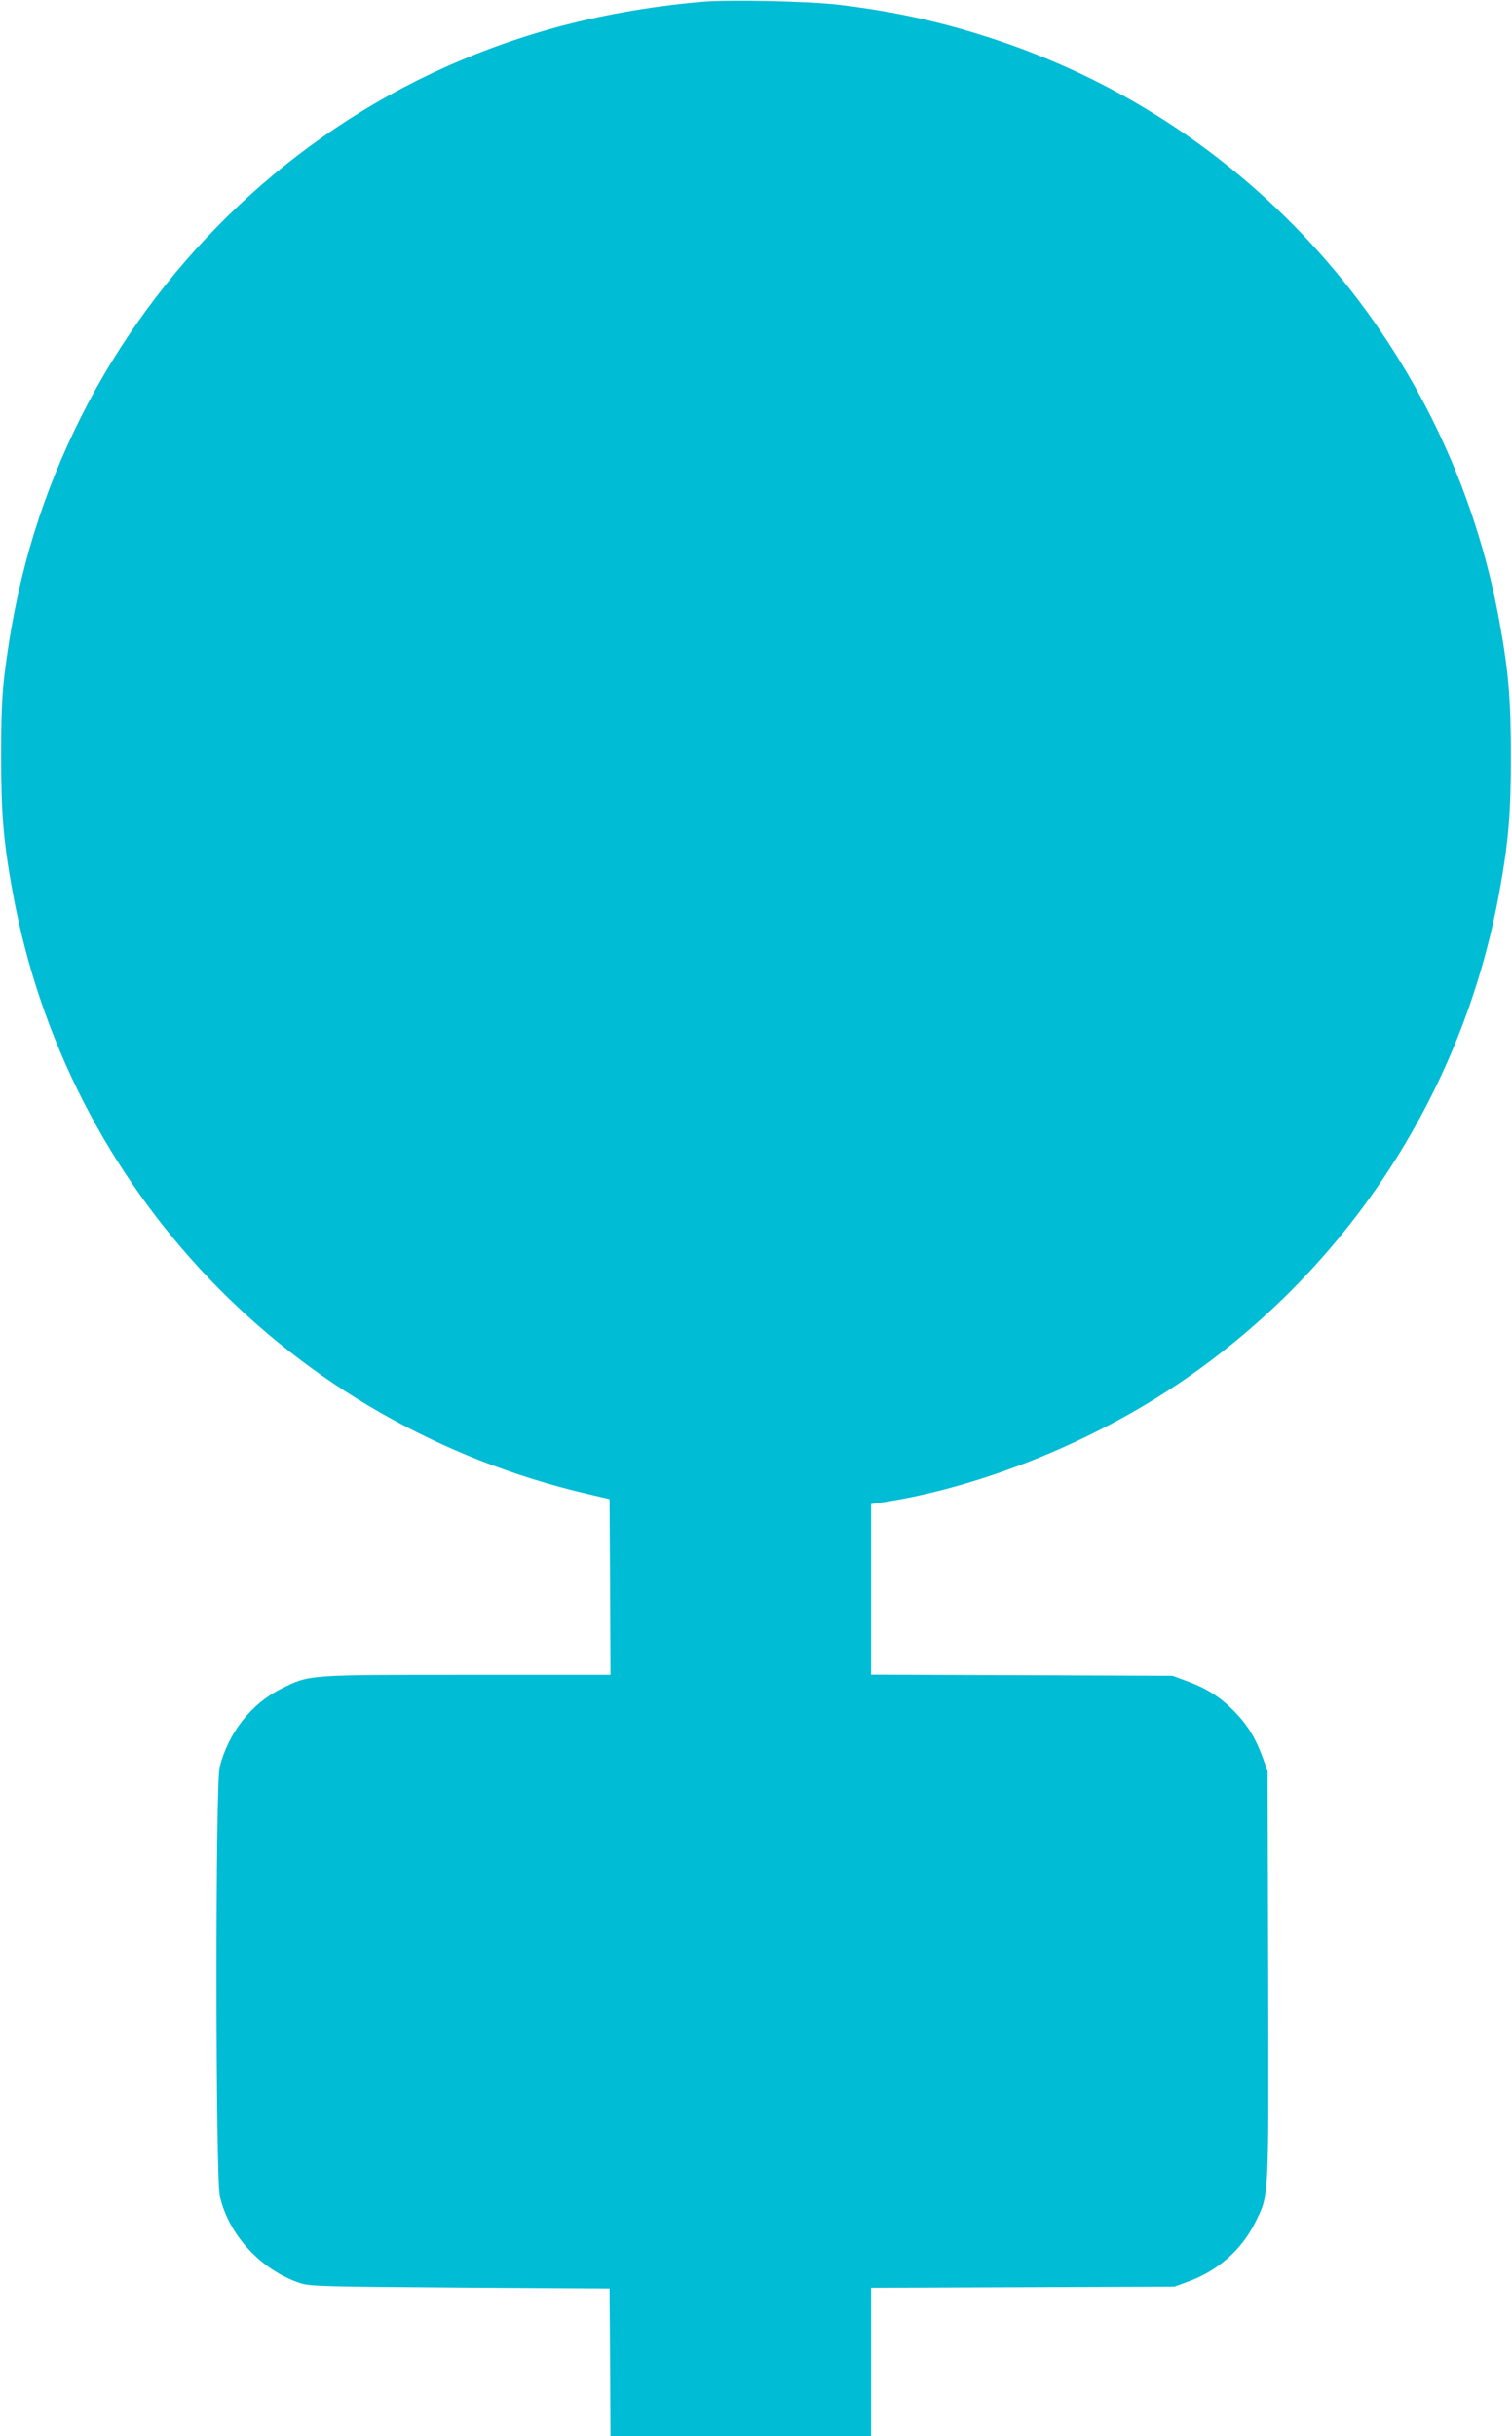 <?xml version="1.0" standalone="no"?>
<!DOCTYPE svg PUBLIC "-//W3C//DTD SVG 20010904//EN"
 "http://www.w3.org/TR/2001/REC-SVG-20010904/DTD/svg10.dtd">
<svg version="1.0" xmlns="http://www.w3.org/2000/svg"
 width="795pt" height="1280pt" viewBox="0 0 795 1280"
 preserveAspectRatio="xMidYMid meet">
<g transform="translate(0,1280) scale(0.1,-0.1)"
fill="#00bcd4" stroke="none">
<path d="M3685 12790 c-546 -49 -1028 -182 -1490 -412 -783 -392 -1425 -1046
-1804 -1840 -194 -406 -311 -815 -368 -1288 -13 -106 -17 -221 -17 -425 0
-301 12 -445 60 -710 284 -1566 1465 -2802 3024 -3165 l115 -27 3 -461 2 -462
-752 0 c-846 0 -830 1 -977 -72 -159 -78 -280 -232 -326 -413 -23 -90 -22
-2158 1 -2255 48 -206 217 -388 424 -457 51 -16 116 -18 840 -23 l785 -5 3
-388 2 -387 685 0 685 0 0 390 0 389 798 3 797 3 73 27 c156 57 282 168 353
313 72 147 70 100 67 1298 l-3 1072 -27 73 c-37 102 -82 174 -154 246 -72 72
-144 117 -246 154 l-73 27 -792 3 -793 3 0 448 0 448 78 12 c487 77 1044 297
1492 590 912 596 1540 1543 1734 2616 48 265 60 409 60 710 0 301 -12 445 -60
709 -258 1424 -1276 2601 -2644 3056 -278 93 -536 150 -830 185 -158 19 -581
28 -725 15z"/>
</g>
</svg>
